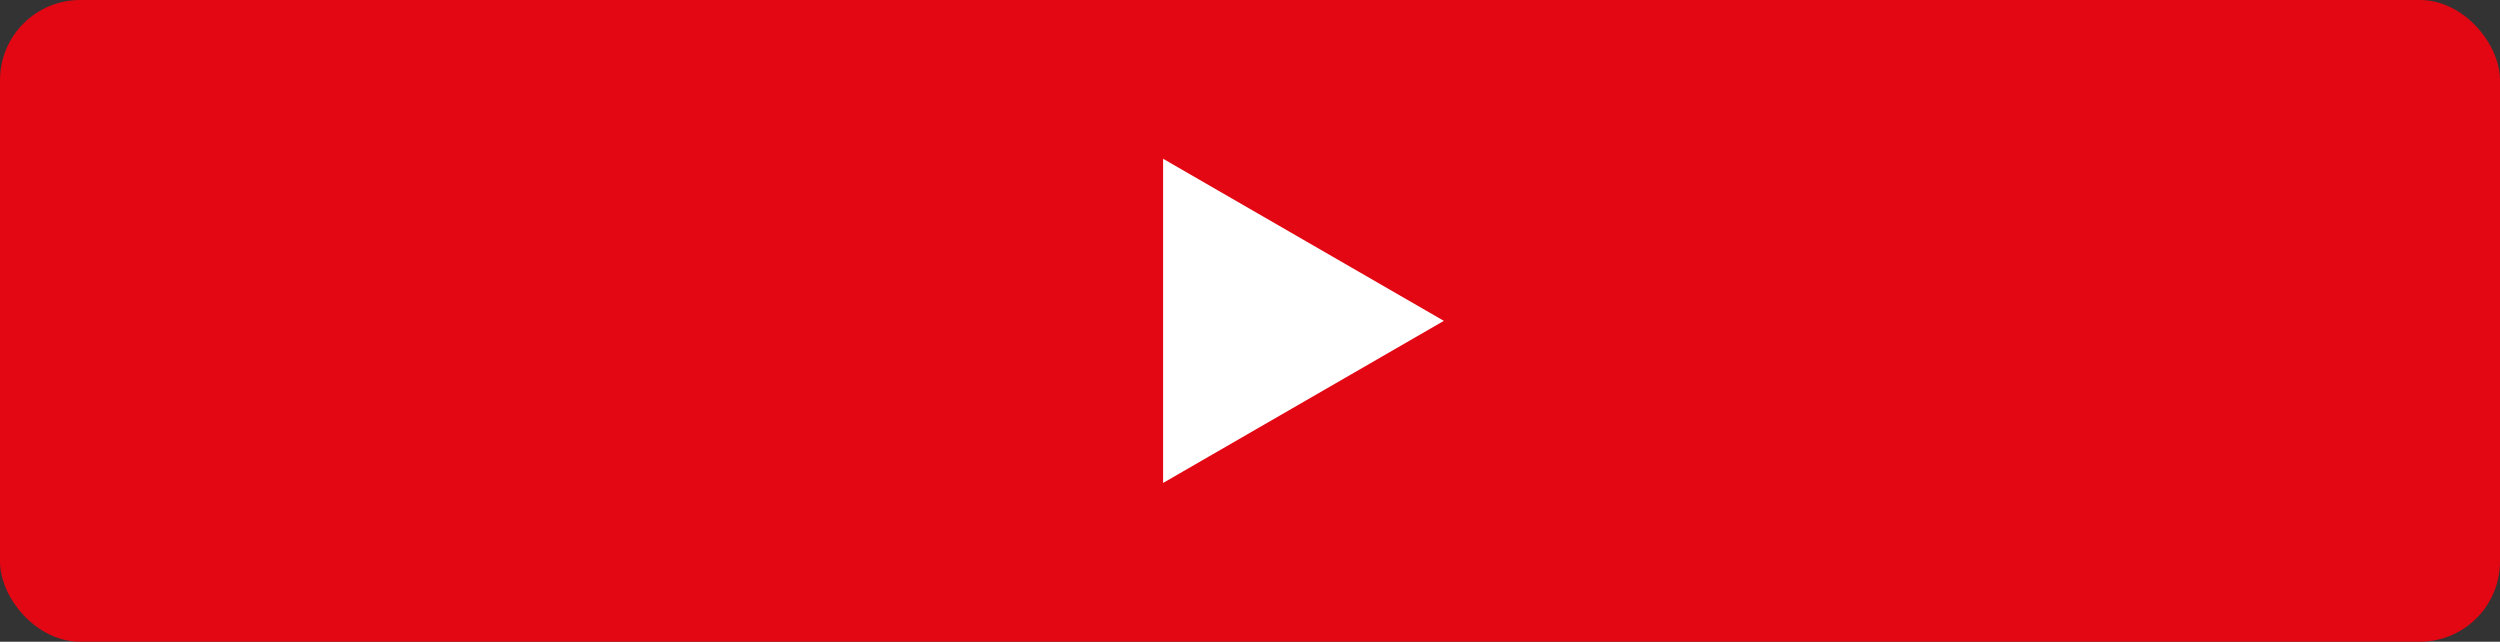<svg width="187" height="48" viewBox="0 0 187 48" fill="none" xmlns="http://www.w3.org/2000/svg">
<rect x="0" y="0" width="187" height="48" fill="#333333" stroke="none"/>
<rect width="187" height="48" rx="6" fill="#E30613"/>
<path d="M108 24L87 36.124L87 11.876L108 24Z" fill="white"/>
</svg>
